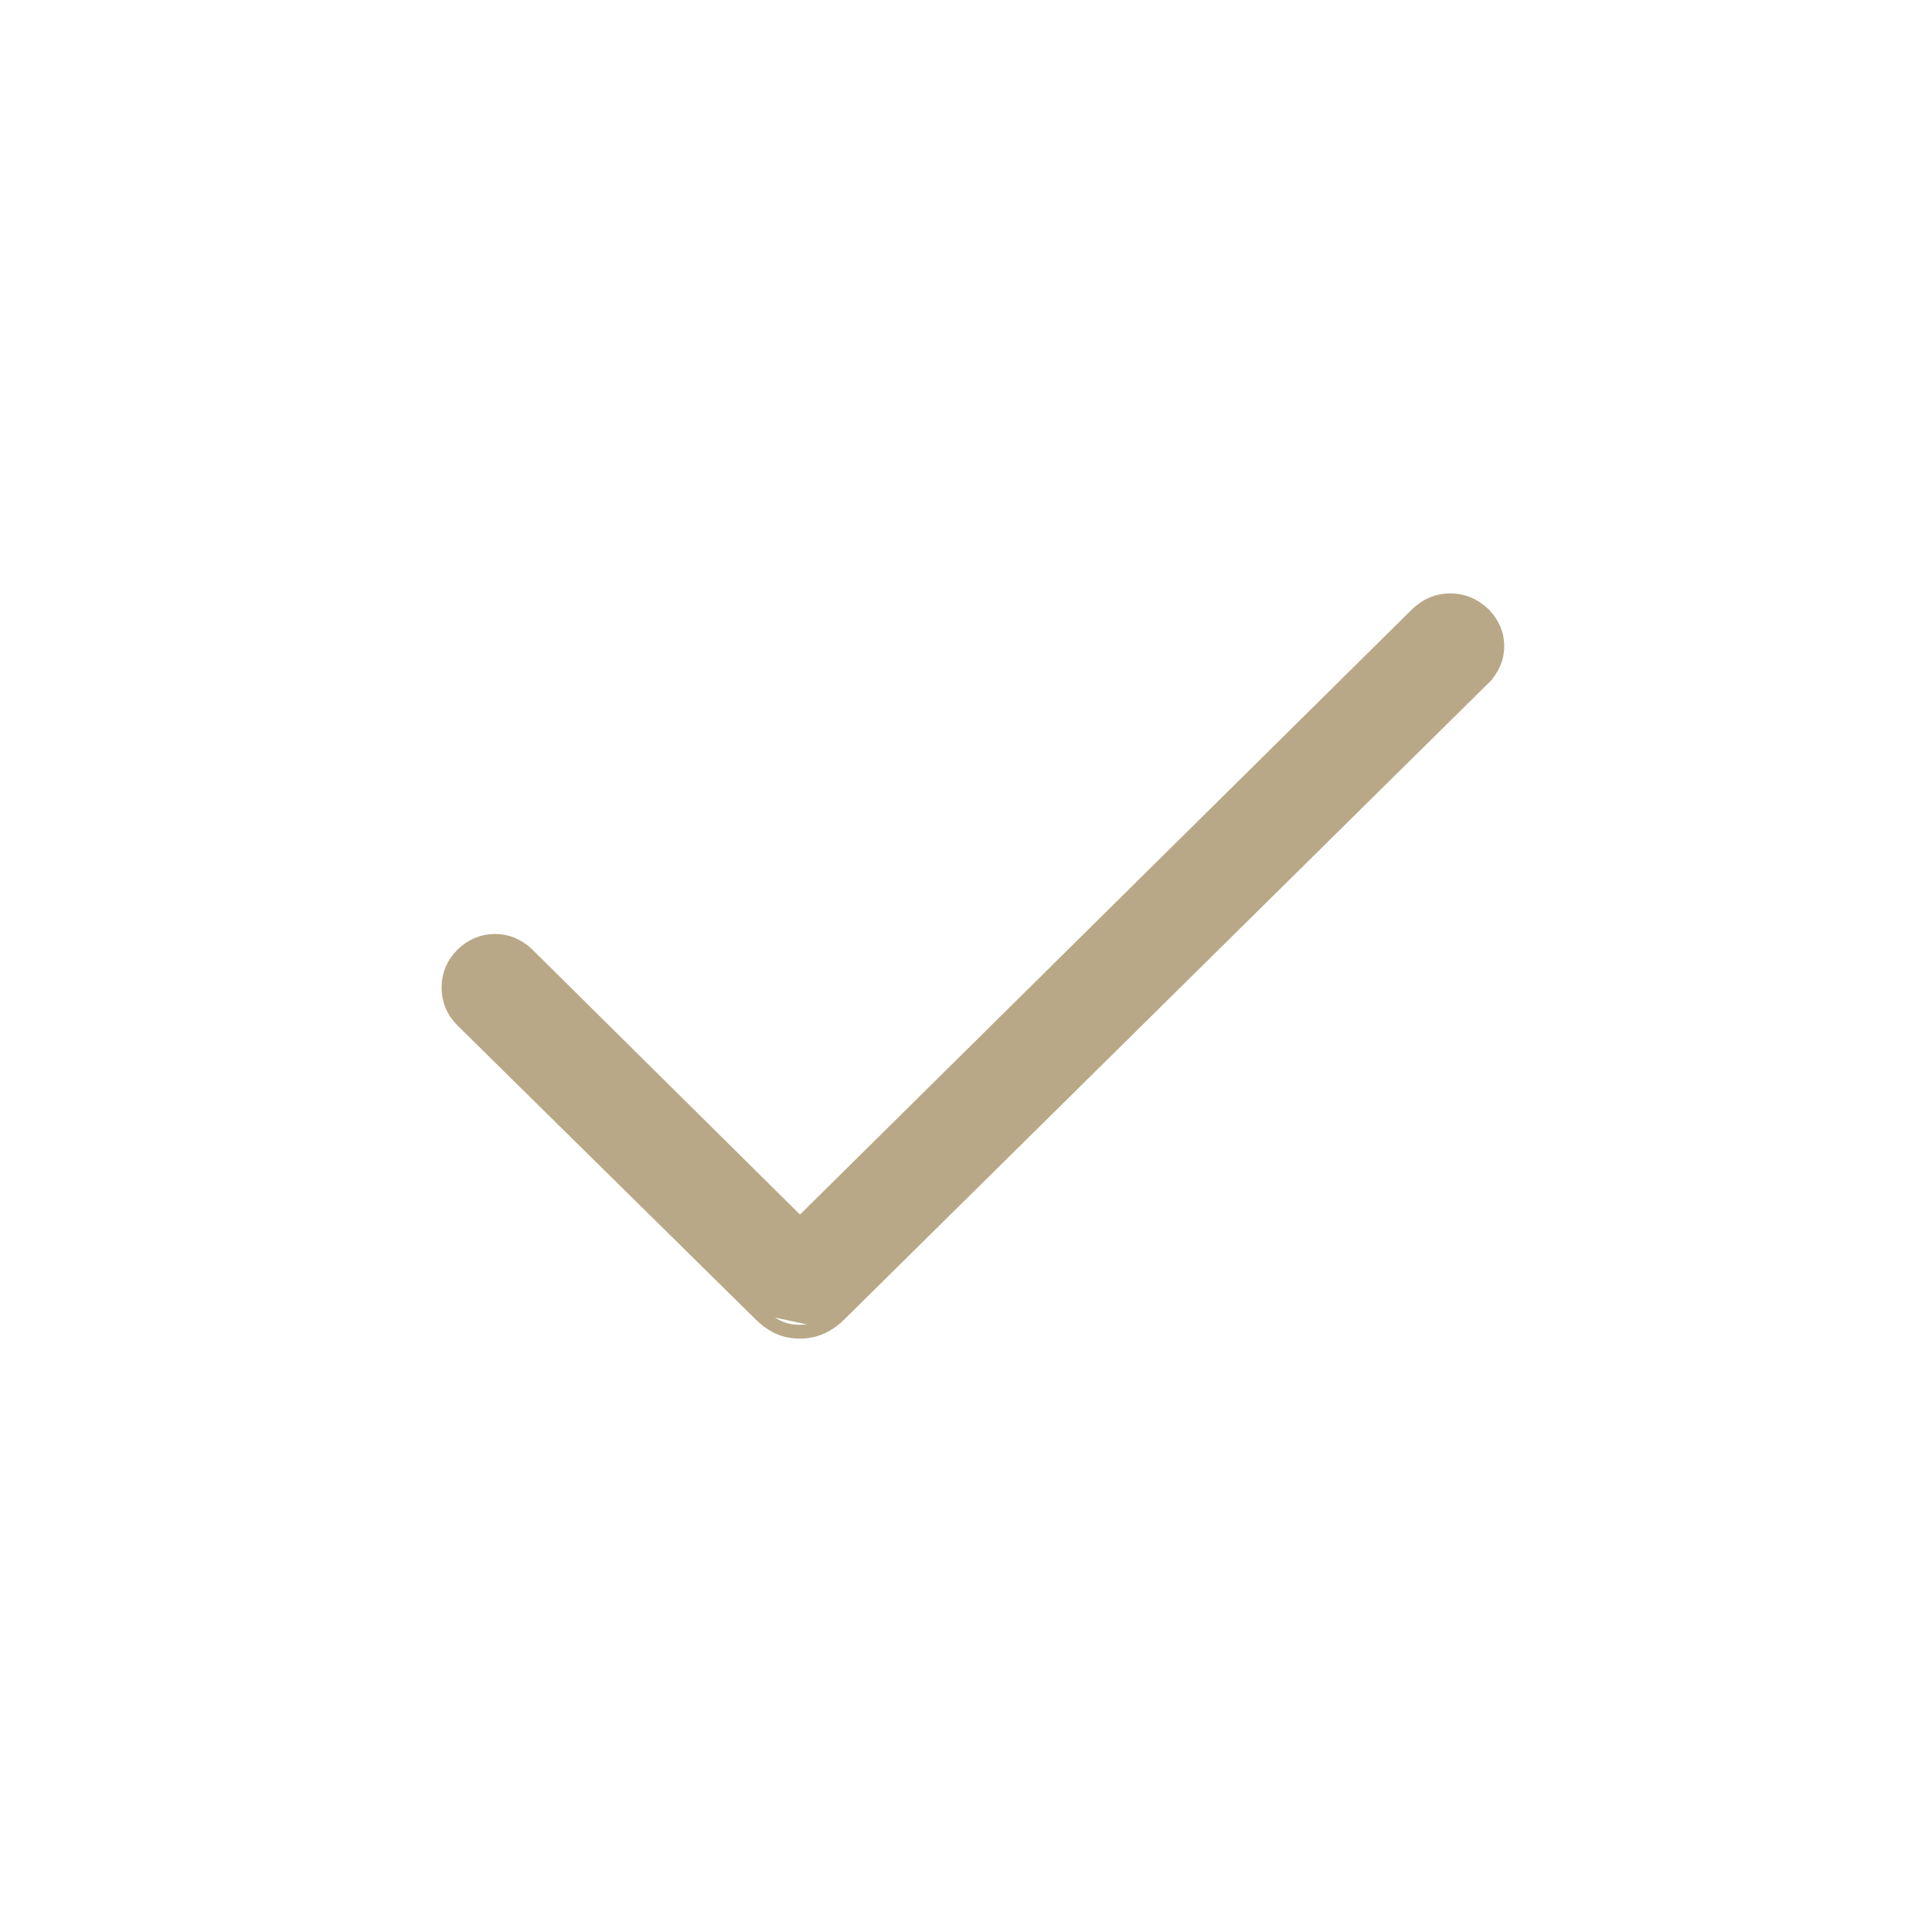 <?xml version="1.0" encoding="UTF-8"?> <svg xmlns="http://www.w3.org/2000/svg" width="140" height="140" viewBox="0 0 140 140" fill="none"> <path d="M59.489 96.19C59.969 95.981 60.418 95.664 60.836 95.251L60.836 95.251L107.472 49.18L107.147 48.851L107.472 49.18C108.144 48.516 108.5 47.724 108.5 46.823C108.5 45.921 108.144 45.129 107.472 44.466L107.472 44.465L107.462 44.456C106.788 43.827 105.993 43.5 105.095 43.5C104.197 43.5 103.401 43.827 102.728 44.456L102.722 44.461L102.717 44.466L57.971 88.716L38.206 69.144L38.201 69.139L38.196 69.134C37.526 68.508 36.744 68.178 35.867 68.178C34.99 68.178 34.208 68.508 33.538 69.134L33.538 69.134L33.528 69.144C32.85 69.813 32.5 70.627 32.5 71.562C32.5 72.497 32.85 73.312 33.528 73.981L33.528 73.981L55.106 95.251M59.489 96.19L59.29 95.731L59.489 96.19C59.489 96.19 59.489 96.19 59.489 96.19ZM59.489 96.19C59.01 96.397 58.503 96.5 57.971 96.5C57.413 96.5 56.894 96.399 56.423 96.187M56.423 96.187L56.625 95.739L56.423 96.187C56.423 96.187 56.423 96.187 56.423 96.187ZM56.423 96.187C55.96 95.978 55.522 95.661 55.107 95.251M55.107 95.251L55.457 94.896L55.106 95.251M55.107 95.251L55.106 95.251M55.107 95.251L55.106 95.251" fill="#B9A887" stroke="#B9A887"></path> </svg> 